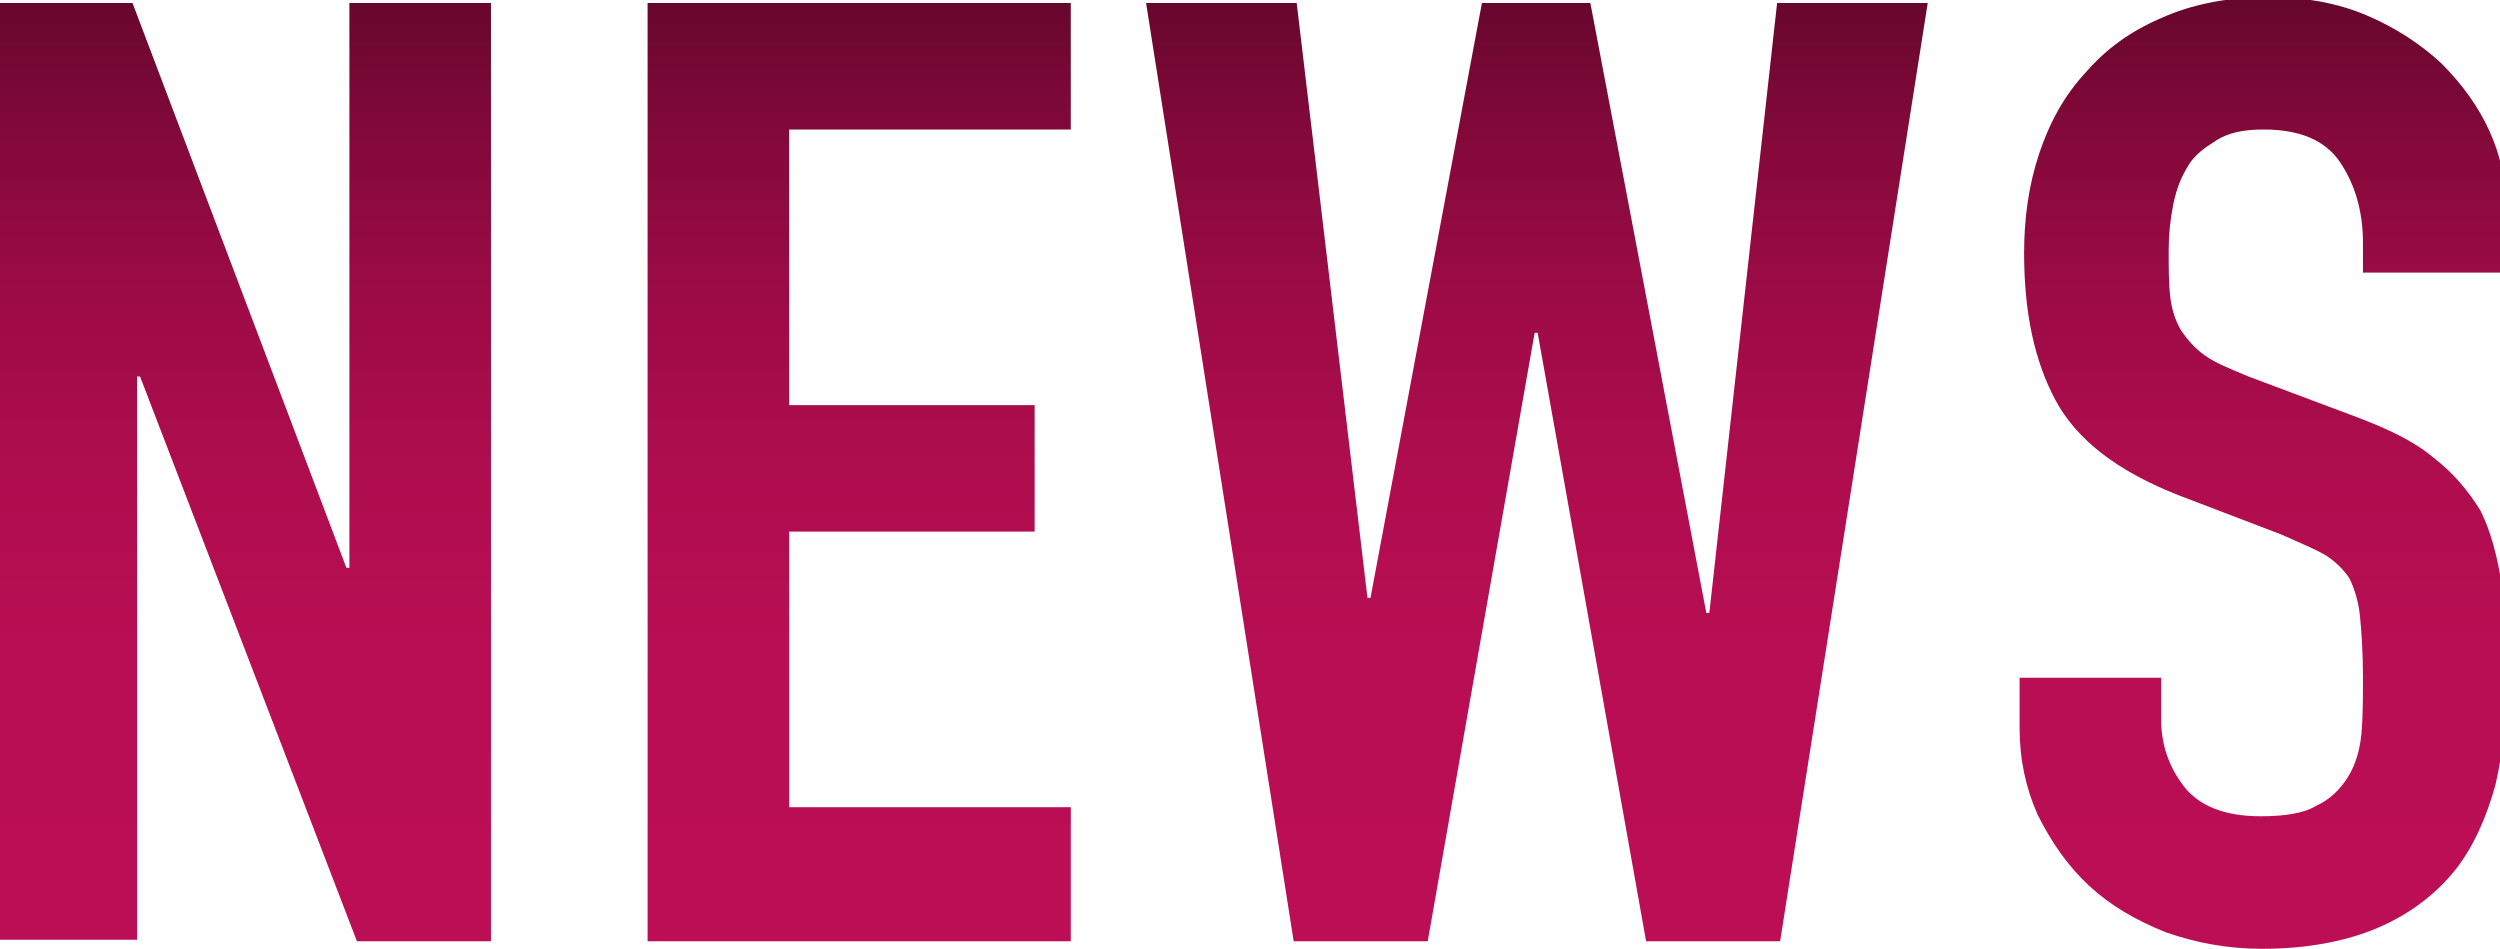 <?xml version="1.0" encoding="utf-8"?>
<!-- Generator: Adobe Illustrator 22.0.0, SVG Export Plug-In . SVG Version: 6.00 Build 0)  -->
<svg version="1.1" id="图层_1" xmlns="http://www.w3.org/2000/svg" xmlns:xlink="http://www.w3.org/1999/xlink" x="0px" y="0px"
	 viewBox="0 0 166 63" style="enable-background:new 0 0 166 63;" xml:space="preserve">
<style type="text/css">
	.st0{fill:url(#SVGID_1_);}
	.st1{fill:url(#SVGID_2_);}
	.st2{fill:url(#SVGID_3_);}
	.st3{fill:url(#SVGID_4_);}
</style>
<g>
	<linearGradient id="SVGID_1_" gradientUnits="userSpaceOnUse" x1="16.13" y1="-18.392" x2="16.13" y2="57.225">
		<stop  offset="0" style="stop-color:#170008"/>
		<stop  offset="0.115" style="stop-color:#41041B"/>
		<stop  offset="0.24" style="stop-color:#66072D"/>
		<stop  offset="0.37" style="stop-color:#85093B"/>
		<stop  offset="0.506" style="stop-color:#9D0B46"/>
		<stop  offset="0.65" style="stop-color:#AE0D4E"/>
		<stop  offset="0.806" style="stop-color:#B80E53"/>
		<stop  offset="1" style="stop-color:#BB0E54"/>
	</linearGradient>
	<path class="st0" d="M-0.3,62.5V0.2h9.1L23,37.7h0.2V0.2h9.4v62.3h-8.9L9.3,25H9.1v37.4H-0.3z"/>
	<linearGradient id="SVGID_2_" gradientUnits="userSpaceOnUse" x1="57.039" y1="-18.392" x2="57.039" y2="57.225">
		<stop  offset="0" style="stop-color:#170008"/>
		<stop  offset="0.115" style="stop-color:#41041B"/>
		<stop  offset="0.24" style="stop-color:#66072D"/>
		<stop  offset="0.37" style="stop-color:#85093B"/>
		<stop  offset="0.506" style="stop-color:#9D0B46"/>
		<stop  offset="0.65" style="stop-color:#AE0D4E"/>
		<stop  offset="0.806" style="stop-color:#B80E53"/>
		<stop  offset="1" style="stop-color:#BB0E54"/>
	</linearGradient>
	<path class="st1" d="M43,62.5V0.2h28.1v8.4H52.4v18.3h16.3v8.4H52.4v18.3h18.7v8.9H43z"/>
	<linearGradient id="SVGID_3_" gradientUnits="userSpaceOnUse" x1="102.066" y1="-18.392" x2="102.066" y2="57.225">
		<stop  offset="0" style="stop-color:#170008"/>
		<stop  offset="0.115" style="stop-color:#41041B"/>
		<stop  offset="0.24" style="stop-color:#66072D"/>
		<stop  offset="0.37" style="stop-color:#85093B"/>
		<stop  offset="0.506" style="stop-color:#9D0B46"/>
		<stop  offset="0.65" style="stop-color:#AE0D4E"/>
		<stop  offset="0.806" style="stop-color:#B80E53"/>
		<stop  offset="1" style="stop-color:#BB0E54"/>
	</linearGradient>
	<path class="st2" d="M128,0.2l-9.8,62.3h-8.9l-7.2-40.4h-0.2l-7.1,40.4h-8.9L76.1,0.2h10l4.7,39.5H91l7.4-39.5h7.2l7.7,40.5h0.2
		L118,0.2H128z"/>
	<linearGradient id="SVGID_4_" gradientUnits="userSpaceOnUse" x1="150.147" y1="-18.392" x2="150.147" y2="57.225">
		<stop  offset="0" style="stop-color:#170008"/>
		<stop  offset="0.115" style="stop-color:#41041B"/>
		<stop  offset="0.24" style="stop-color:#66072D"/>
		<stop  offset="0.37" style="stop-color:#85093B"/>
		<stop  offset="0.506" style="stop-color:#9D0B46"/>
		<stop  offset="0.65" style="stop-color:#AE0D4E"/>
		<stop  offset="0.806" style="stop-color:#B80E53"/>
		<stop  offset="1" style="stop-color:#BB0E54"/>
	</linearGradient>
	<path class="st3" d="M166.3,18.1h-9.4v-2c0-2-0.5-3.8-1.5-5.3c-1-1.5-2.7-2.2-5.1-2.2c-1.3,0-2.3,0.2-3.1,0.7
		c-0.8,0.5-1.5,1-1.9,1.7c-0.5,0.8-0.8,1.6-1,2.6c-0.2,1-0.3,2-0.3,3c0,1.2,0,2.2,0.1,3.1c0.1,0.8,0.3,1.5,0.7,2.2
		c0.4,0.6,0.9,1.2,1.6,1.7c0.7,0.5,1.7,0.9,2.9,1.4l7.2,2.7c2.1,0.8,3.8,1.6,5.1,2.7c1.3,1,2.3,2.2,3.1,3.5c0.7,1.4,1.1,3,1.4,4.8
		c0.2,1.8,0.4,3.8,0.4,6.1c0,2.6-0.3,5.1-0.8,7.3c-0.6,2.2-1.5,4.2-2.7,5.7c-1.3,1.6-3,2.9-5.1,3.8c-2.1,0.9-4.7,1.4-7.7,1.4
		c-2.3,0-4.4-0.4-6.4-1.1c-2-0.8-3.7-1.8-5.1-3.1c-1.4-1.3-2.5-2.9-3.4-4.7c-0.8-1.8-1.2-3.7-1.2-5.8v-3.3h9.4v2.8
		c0,1.6,0.5,3.1,1.5,4.4c1,1.3,2.7,2,5.1,2c1.6,0,2.9-0.2,3.7-0.7c0.9-0.4,1.6-1.1,2.1-1.9c0.5-0.8,0.8-1.8,0.9-2.9
		c0.1-1.1,0.1-2.4,0.1-3.8c0-1.6-0.1-3-0.2-4c-0.1-1-0.4-1.9-0.7-2.5c-0.4-0.6-1-1.2-1.7-1.6c-0.7-0.4-1.7-0.8-2.8-1.3l-6.8-2.6
		c-4.1-1.6-6.8-3.7-8.2-6.3c-1.4-2.6-2.1-5.8-2.1-9.8c0-2.3,0.3-4.5,1-6.6c0.7-2.1,1.7-3.9,3.1-5.4c1.3-1.5,2.9-2.7,5-3.6
		c2-0.9,4.4-1.4,7.2-1.4c2.3,0,4.5,0.4,6.4,1.2c1.9,0.8,3.6,1.9,5,3.2c2.8,2.8,4.3,6,4.3,9.6V18.1z"/>
</g>
</svg>
